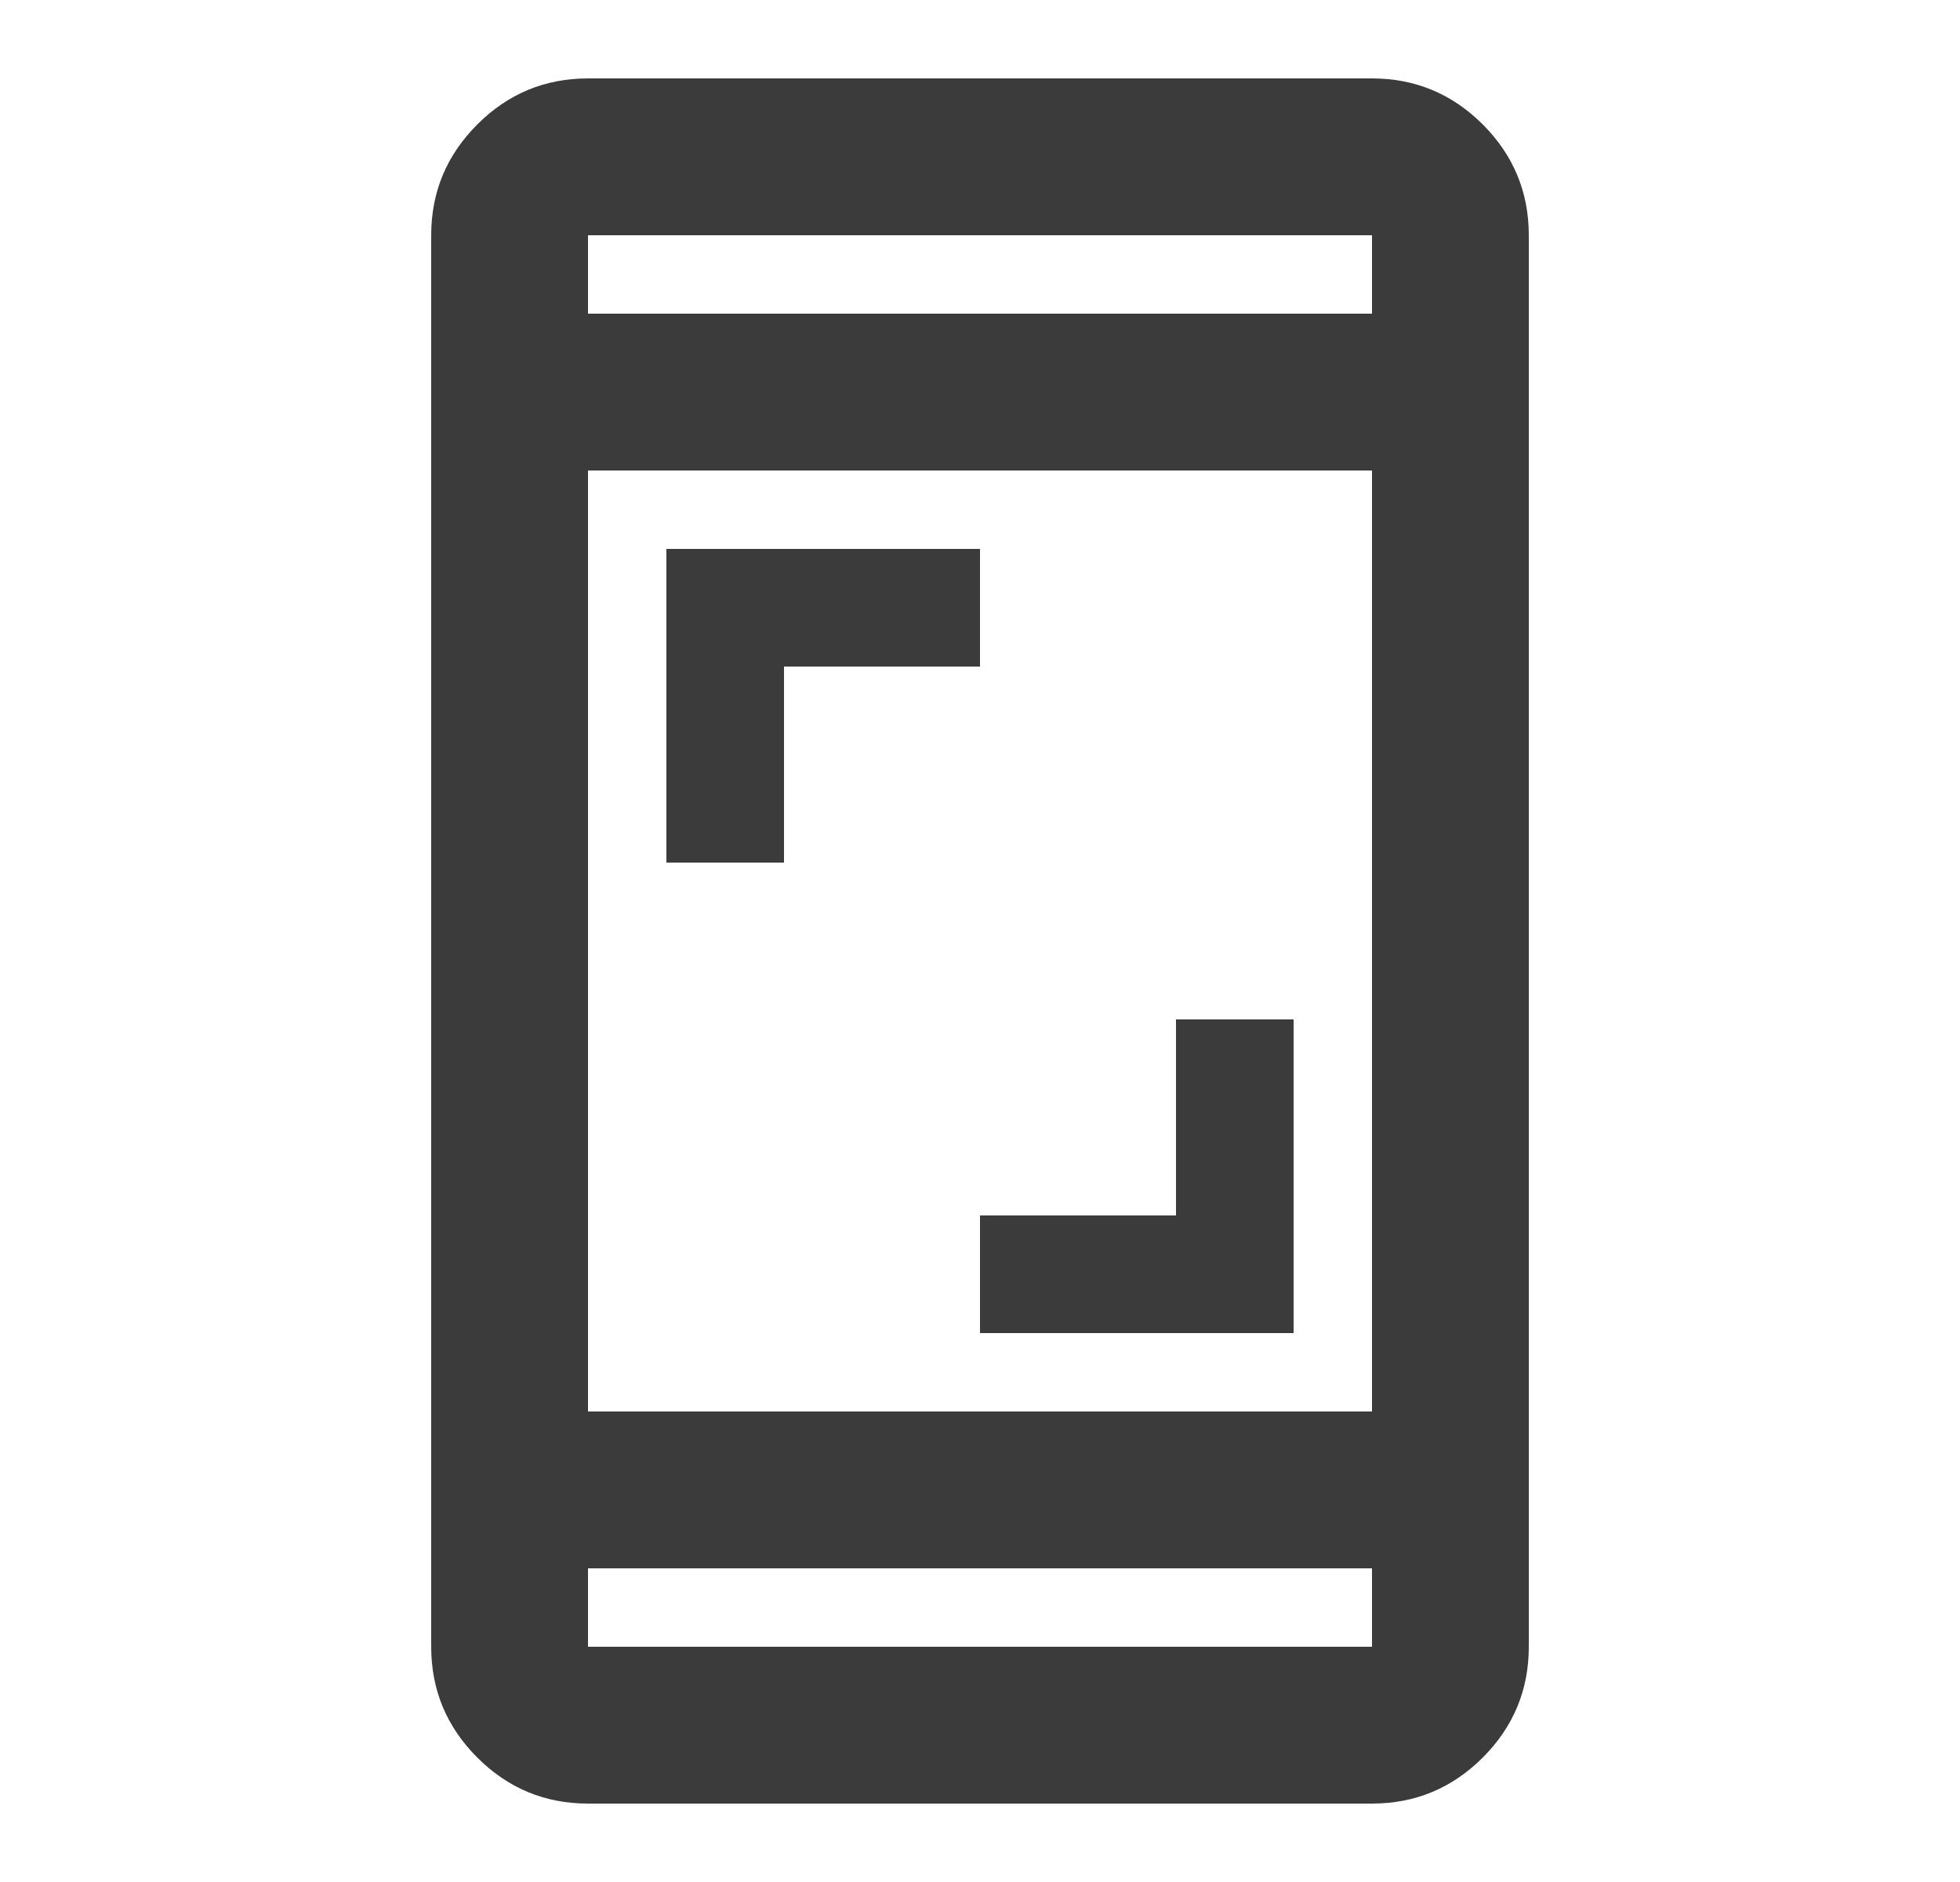 <svg width="25" height="24" viewBox="0 0 25 24" fill="none" xmlns="http://www.w3.org/2000/svg">
<path d="M12.5 17V15.5H15V13H16.5V17H12.5ZM8.5 11V7H12.5V8.5H10V11H8.5ZM7.5 23C6.95 23 6.479 22.804 6.088 22.413C5.696 22.021 5.5 21.55 5.5 21V3C5.5 2.45 5.696 1.979 6.088 1.587C6.479 1.196 6.95 1 7.5 1H17.5C18.05 1 18.521 1.196 18.913 1.587C19.304 1.979 19.5 2.45 19.5 3V21C19.5 21.55 19.304 22.021 18.913 22.413C18.521 22.804 18.05 23 17.5 23H7.5ZM7.5 20V21H17.5V20H7.5ZM7.5 18H17.5V6H7.5V18ZM7.5 4H17.5V3H7.5V4Z" fill="#3B3B3B"/>
</svg>
